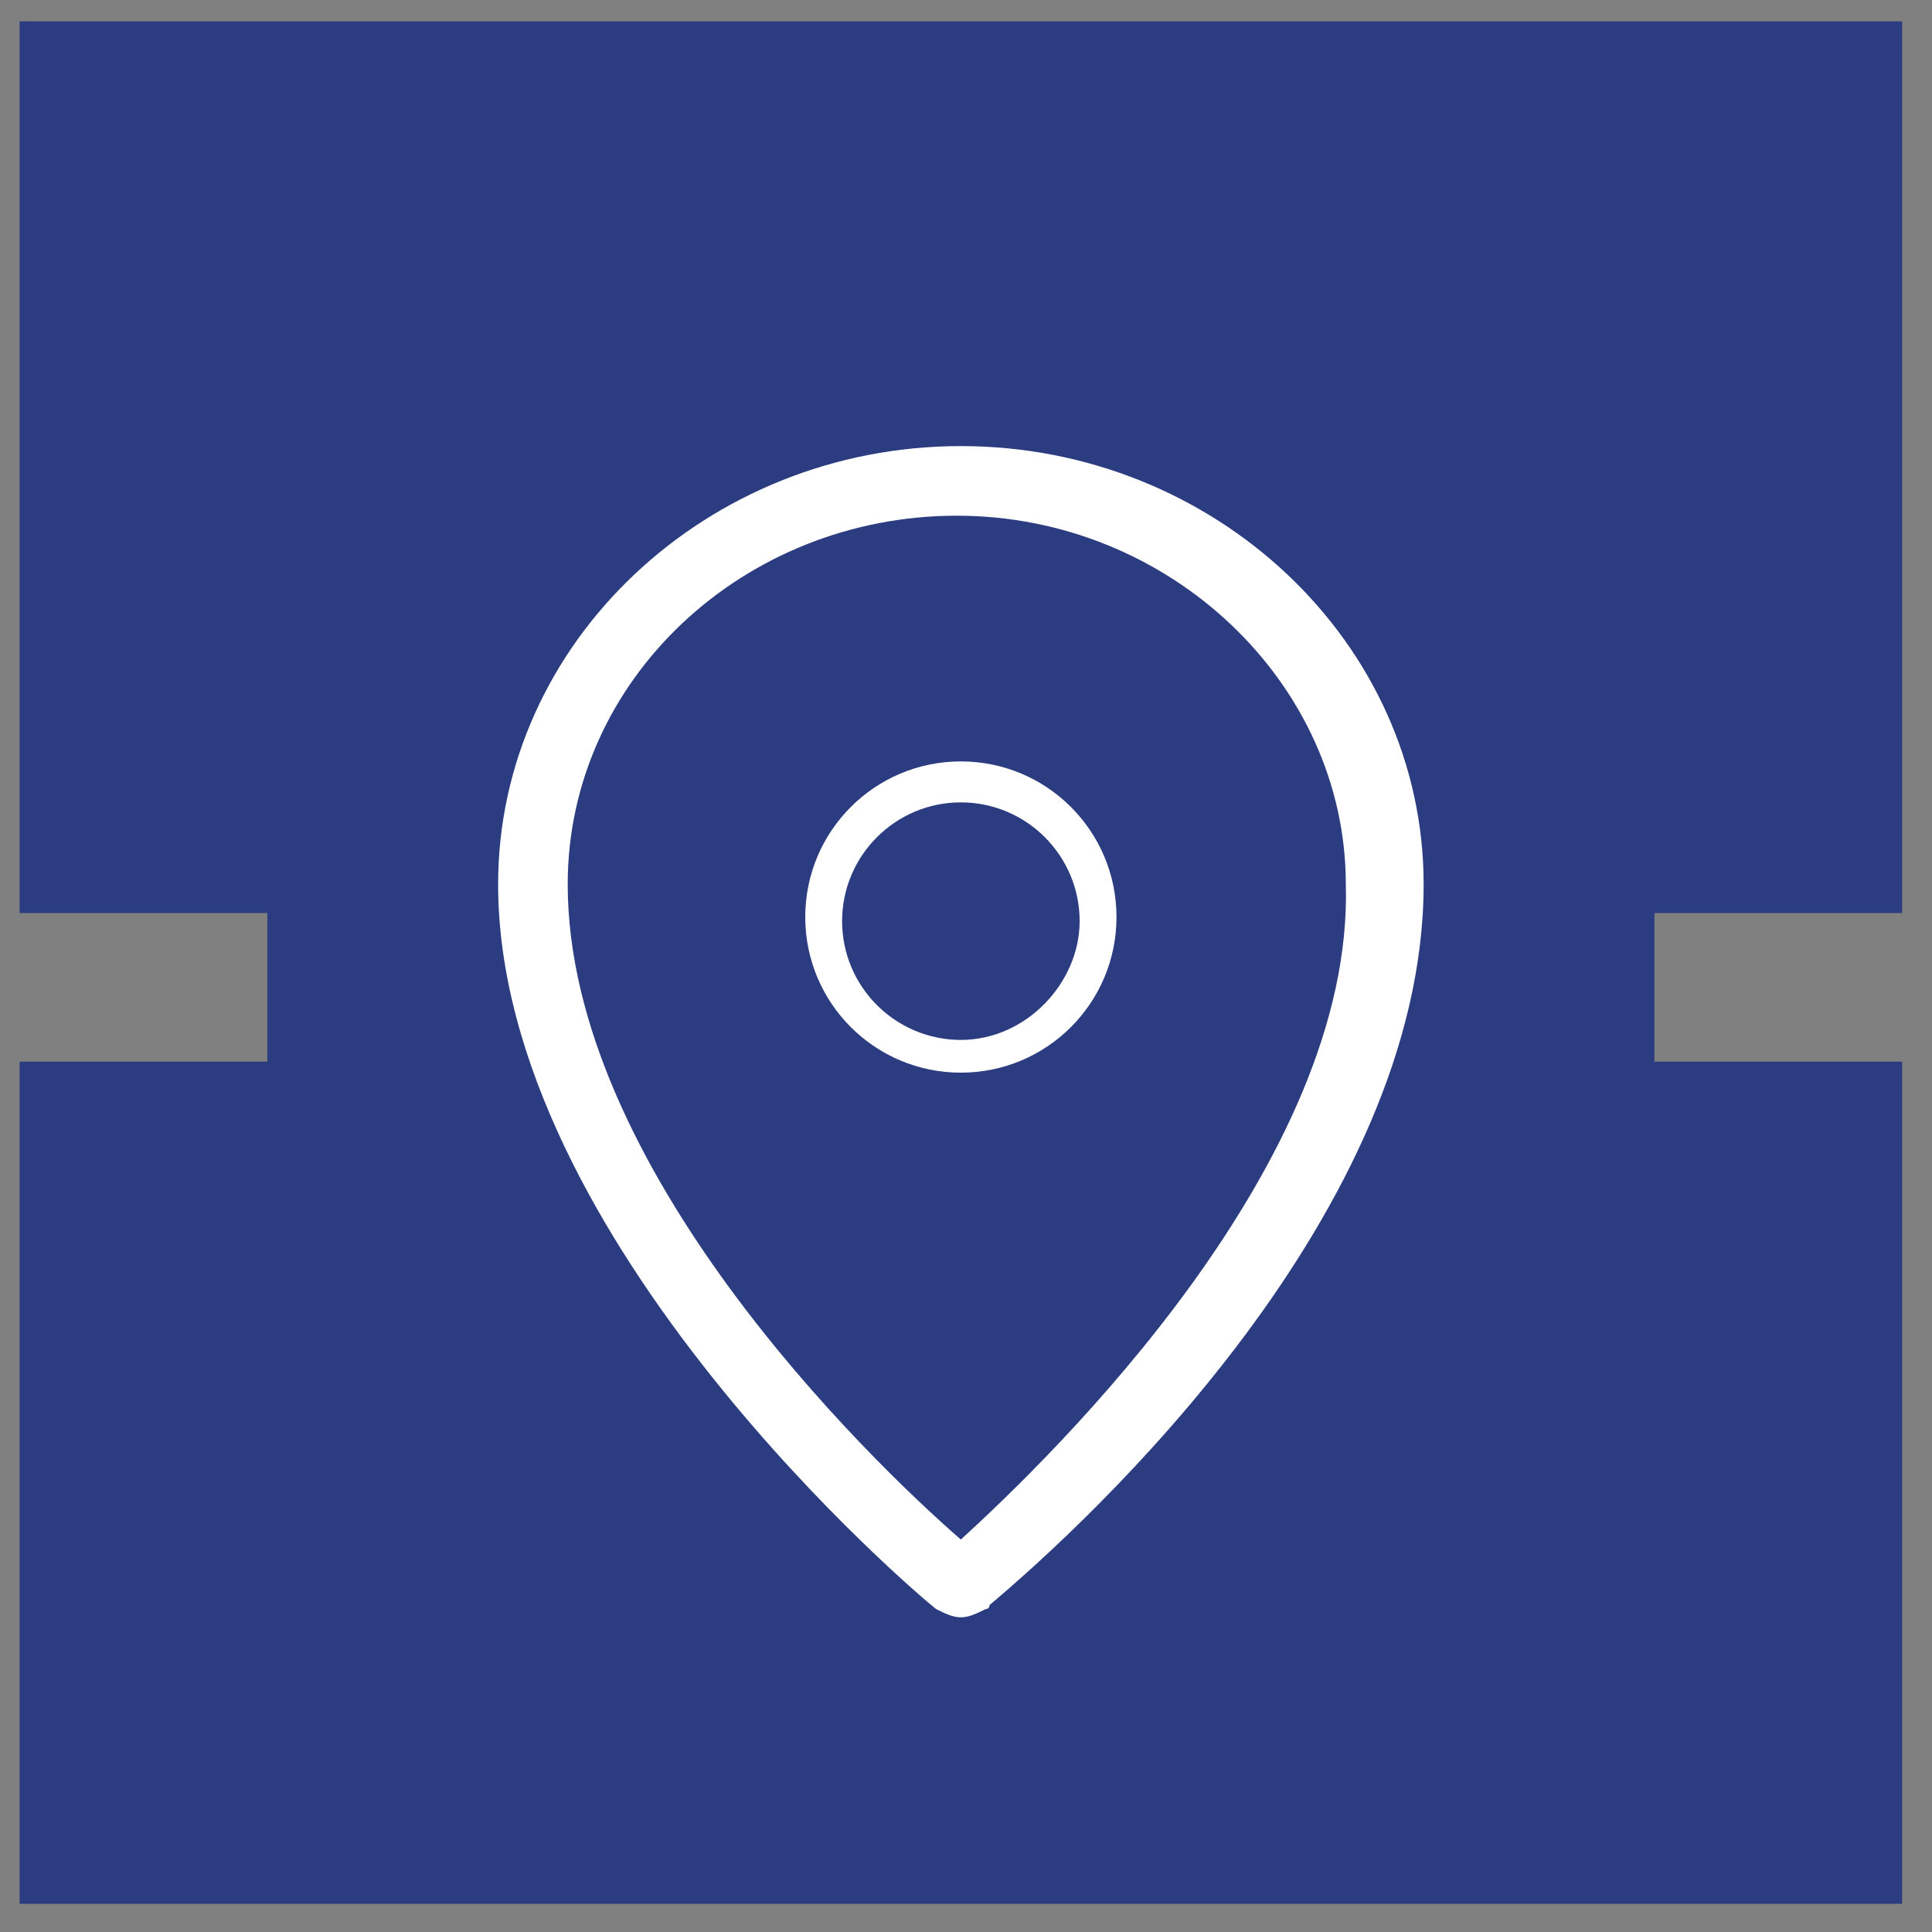 <svg width="39" height="39" viewBox="0 0 39 39" fill="none" xmlns="http://www.w3.org/2000/svg">
<rect x="0" y="0" width="39" height="39" fill="#808080" stroke="none"/>
<path fill-rule="evenodd" clip-rule="evenodd" d="M0.396 0.431H38.397V18.431H33.397V21.431H38.397V38.431H0.396V21.431H5.396V18.431H0.396V0.431Z" fill="#2B3C80"/>
<path d="M19.396 9.005C14.271 9.005 10.055 12.973 10.055 17.85C10.055 25.043 18.57 32.235 18.9 32.483C19.066 32.566 19.231 32.648 19.396 32.648C19.562 32.648 19.727 32.566 19.892 32.483C19.892 32.483 19.975 32.483 19.975 32.4C22.042 30.664 28.738 24.464 28.738 17.85C28.738 12.973 24.522 9.005 19.396 9.005ZM19.396 31.078C17.495 29.424 11.46 23.555 11.46 17.85C11.46 13.717 15.015 10.41 19.314 10.41C23.613 10.41 27.167 13.8 27.167 17.85C27.333 23.472 21.298 29.341 19.396 31.078Z" fill="white"/>
<path d="M19.396 15.37C17.66 15.37 16.255 16.776 16.255 18.512C16.255 20.248 17.66 21.653 19.396 21.653C21.132 21.653 22.538 20.248 22.538 18.512C22.538 16.776 21.132 15.37 19.396 15.37ZM19.396 20.992C18.074 20.992 16.999 19.917 16.999 18.595C16.999 17.272 18.074 16.197 19.396 16.197C20.719 16.197 21.794 17.272 21.794 18.595C21.794 19.834 20.719 20.992 19.396 20.992Z" fill="white"/>
</svg>
